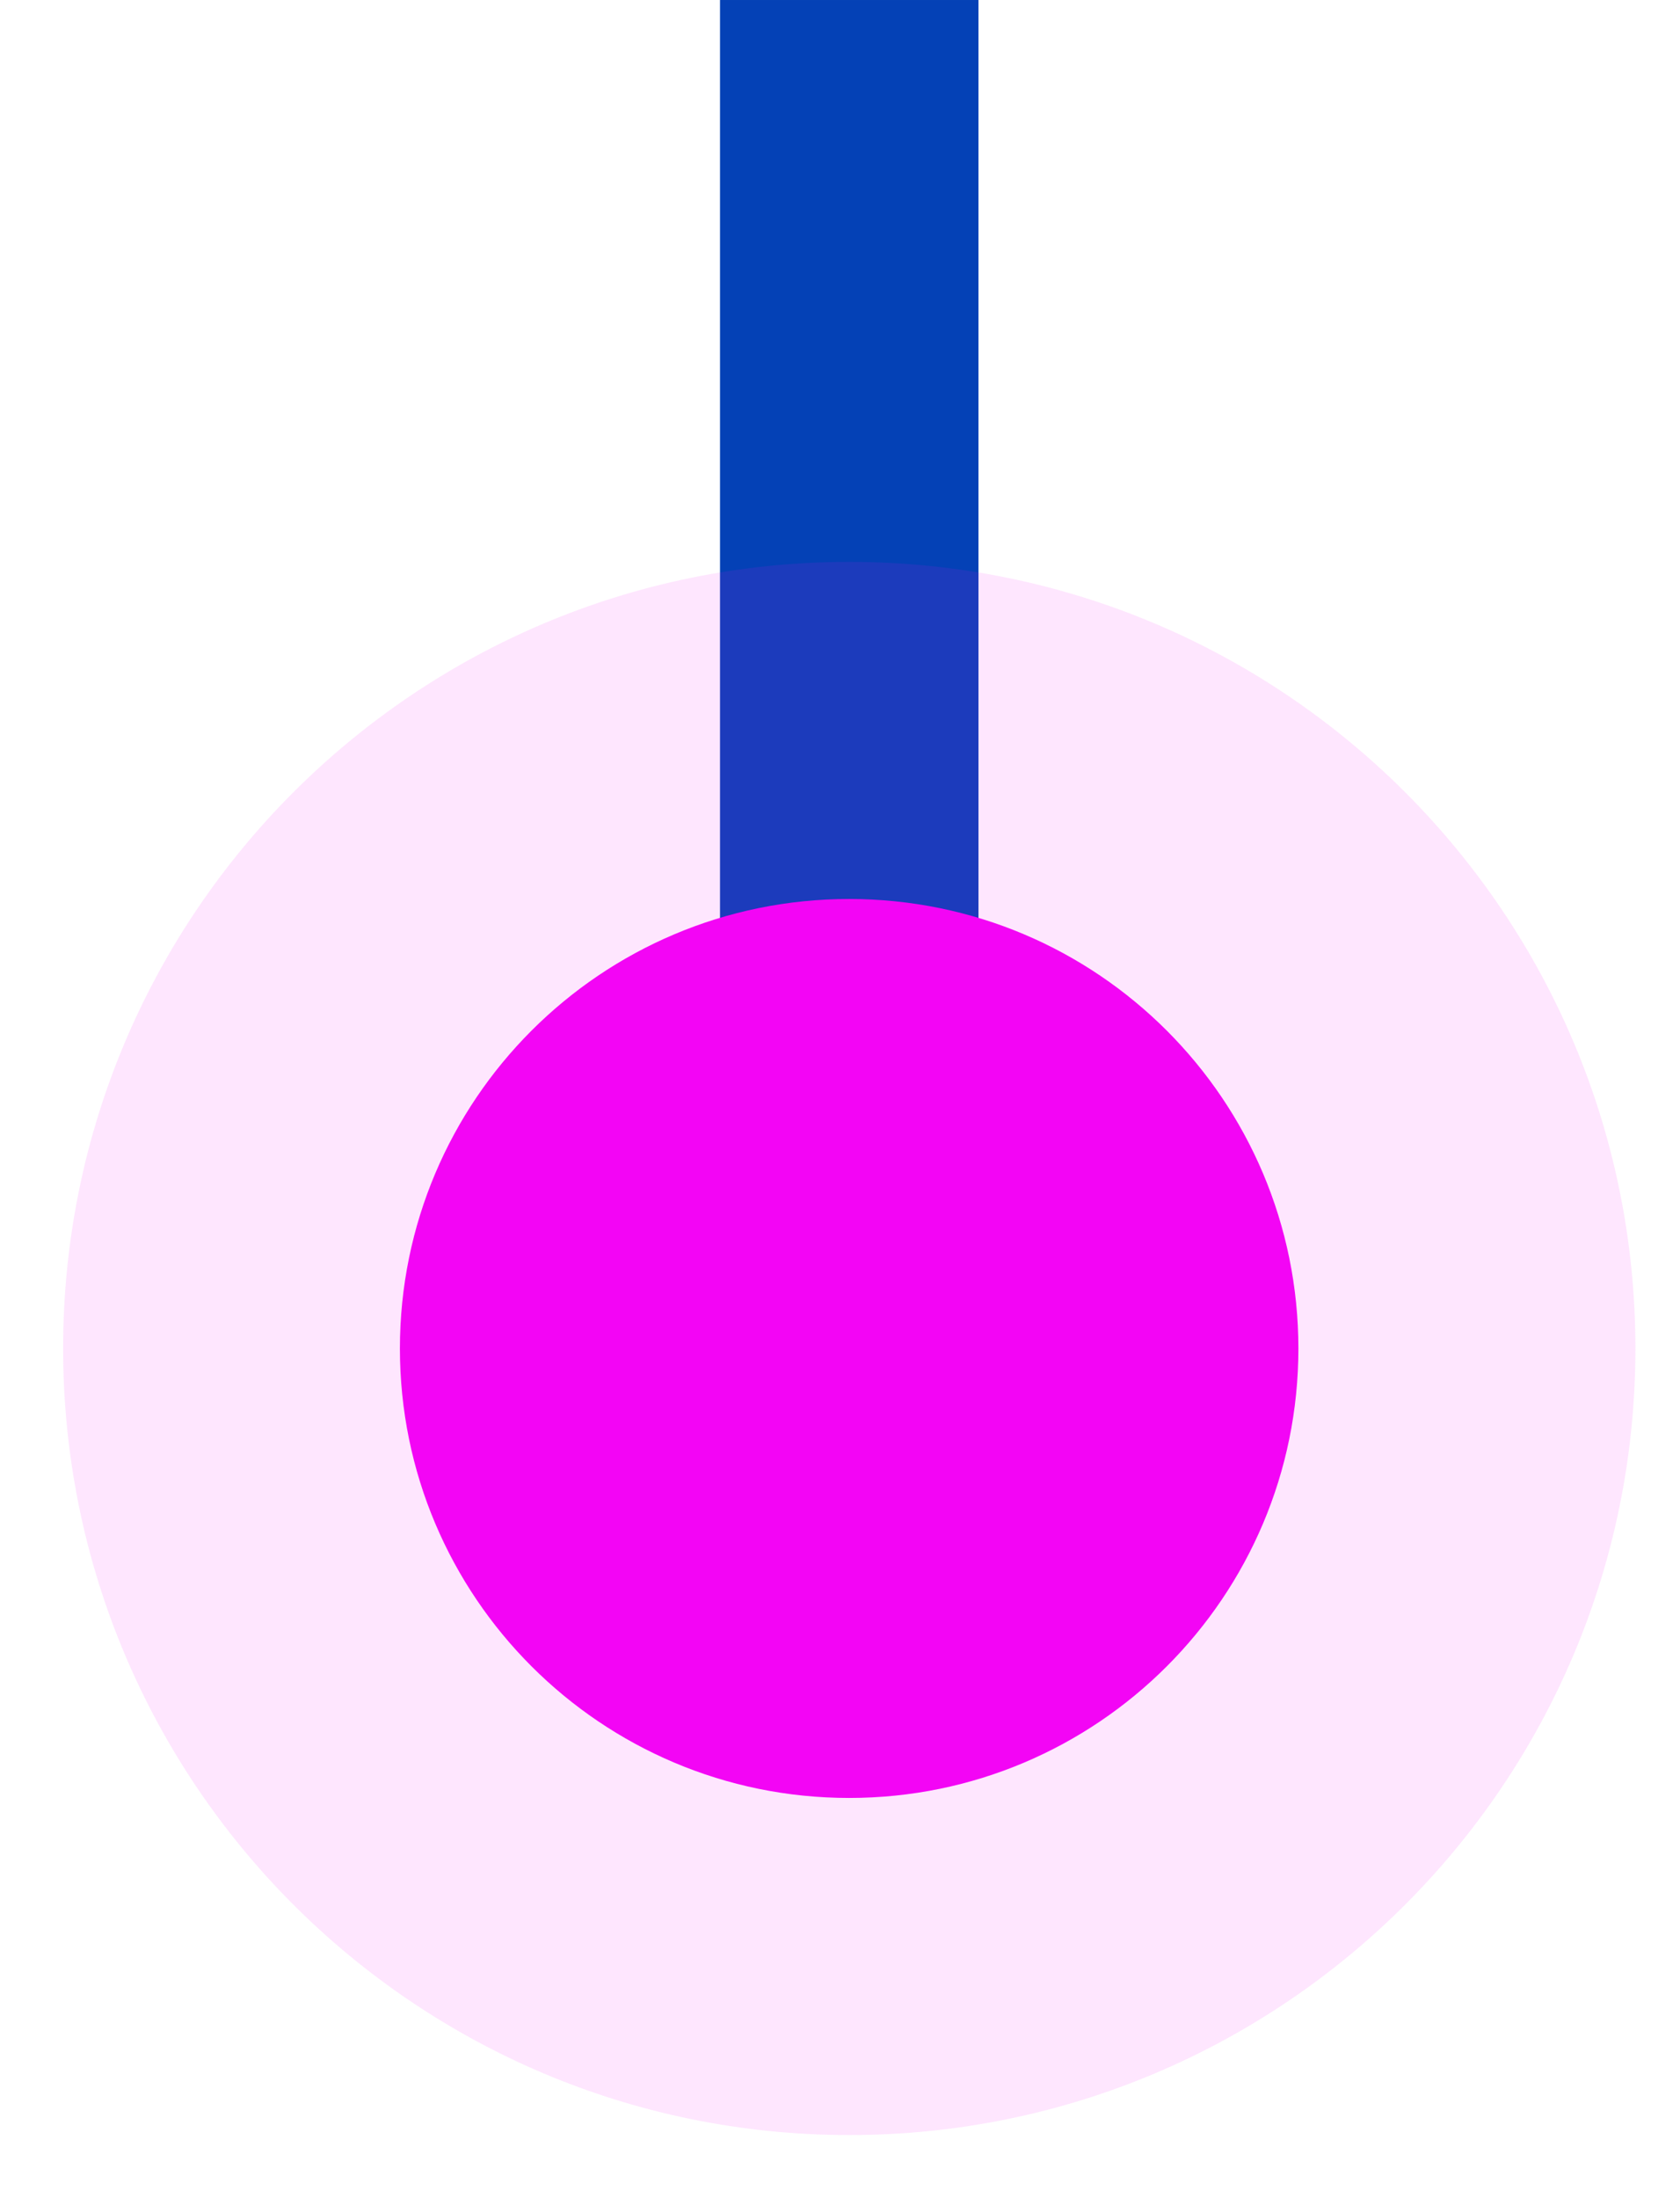 <?xml version="1.0" encoding="UTF-8"?> <svg xmlns="http://www.w3.org/2000/svg" width="26" height="34" viewBox="0 0 26 34" fill="none"> <path d="M13.143 20.857V6.10352e-05" stroke="#0441B6" stroke-width="4"></path> <path fill-rule="evenodd" clip-rule="evenodd" d="M13.142 27.81C16.982 27.81 20.094 24.697 20.094 20.858C20.094 17.018 16.982 13.905 13.142 13.905C9.302 13.905 6.189 17.018 6.189 20.858C6.189 24.697 9.302 27.81 13.142 27.81Z" fill="#F305F5"></path> <path opacity="0.1" fill-rule="evenodd" clip-rule="evenodd" d="M13.143 33.024C19.863 33.024 25.31 27.577 25.31 20.857C25.31 14.138 19.863 8.691 13.143 8.691C6.424 8.691 0.977 14.138 0.977 20.857C0.977 27.577 6.424 33.024 13.143 33.024Z" fill="#F305F5"></path> </svg> 